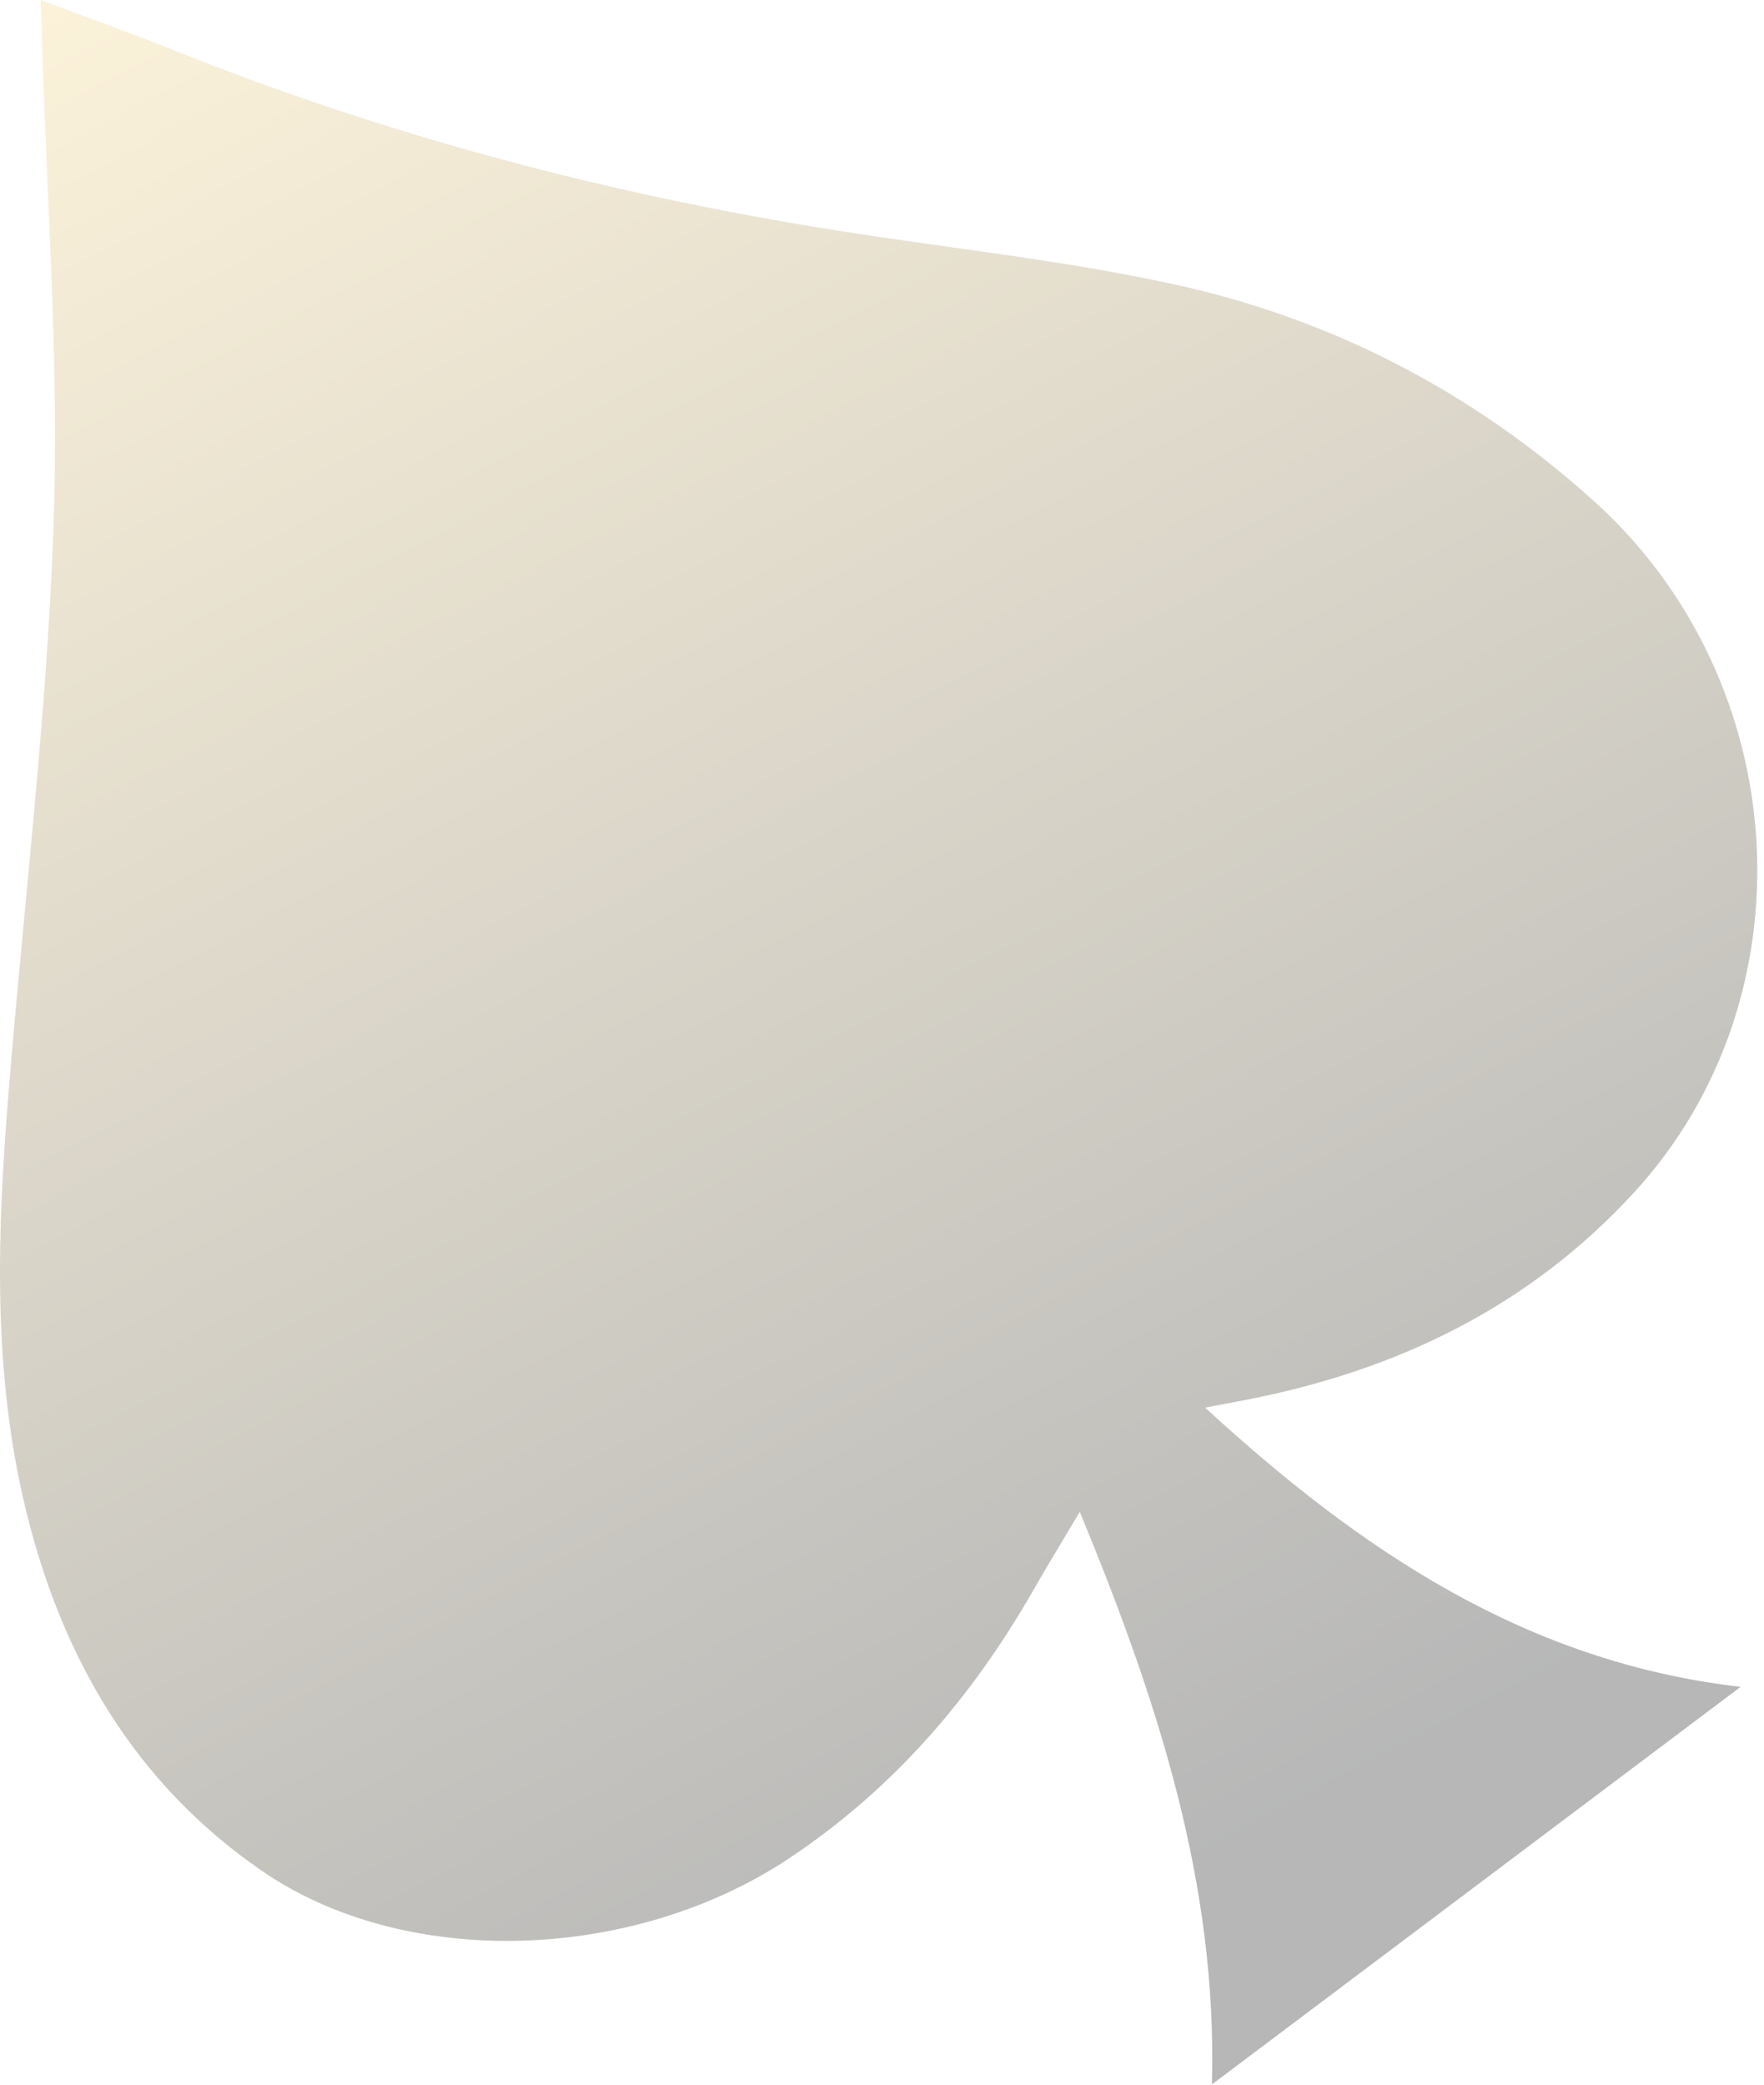 <?xml version="1.0" encoding="UTF-8"?> <svg xmlns="http://www.w3.org/2000/svg" width="187" height="221" viewBox="0 0 187 221" fill="none"><path opacity="0.3" d="M128.476 220.972C129.069 199.673 122.706 180.229 114.466 160.274C112.56 163.487 111.025 165.991 109.565 168.543C103.011 180.001 94.64 189.712 83.59 197.044C67.097 207.985 43.075 208.842 27.811 198.364C14.274 189.072 6.554 175.741 2.738 160.045C-0.82 145.411 -0.297 130.671 0.897 115.95C2.523 95.861 4.976 75.832 5.68 55.689C6.286 38.377 4.921 20.942 4.424 3.561C4.398 2.539 4.364 1.517 4.321 -0C9.118 1.802 13.615 3.393 18.045 5.17C40.946 14.371 64.564 20.617 88.777 24.446C100.624 26.317 112.586 27.562 124.302 30.104C141.014 33.726 155.982 41.425 168.934 53.087C190.28 72.29 192.206 105.772 173.206 126.438C162.109 138.509 148.198 145.244 132.266 148.366C130.961 148.625 129.649 148.865 127.754 149.225C144.243 164.375 161.774 176.192 184.519 178.829L128.471 220.976L128.476 220.972Z" fill="url(#paint0_linear_163_4)"></path><defs><linearGradient id="paint0_linear_163_4" x1="3.178" y1="0.859" x2="111.484" y2="206.148" gradientUnits="userSpaceOnUse"><stop stop-color="#F6D684"></stop><stop offset="1" stop-color="#101112"></stop></linearGradient></defs></svg> 